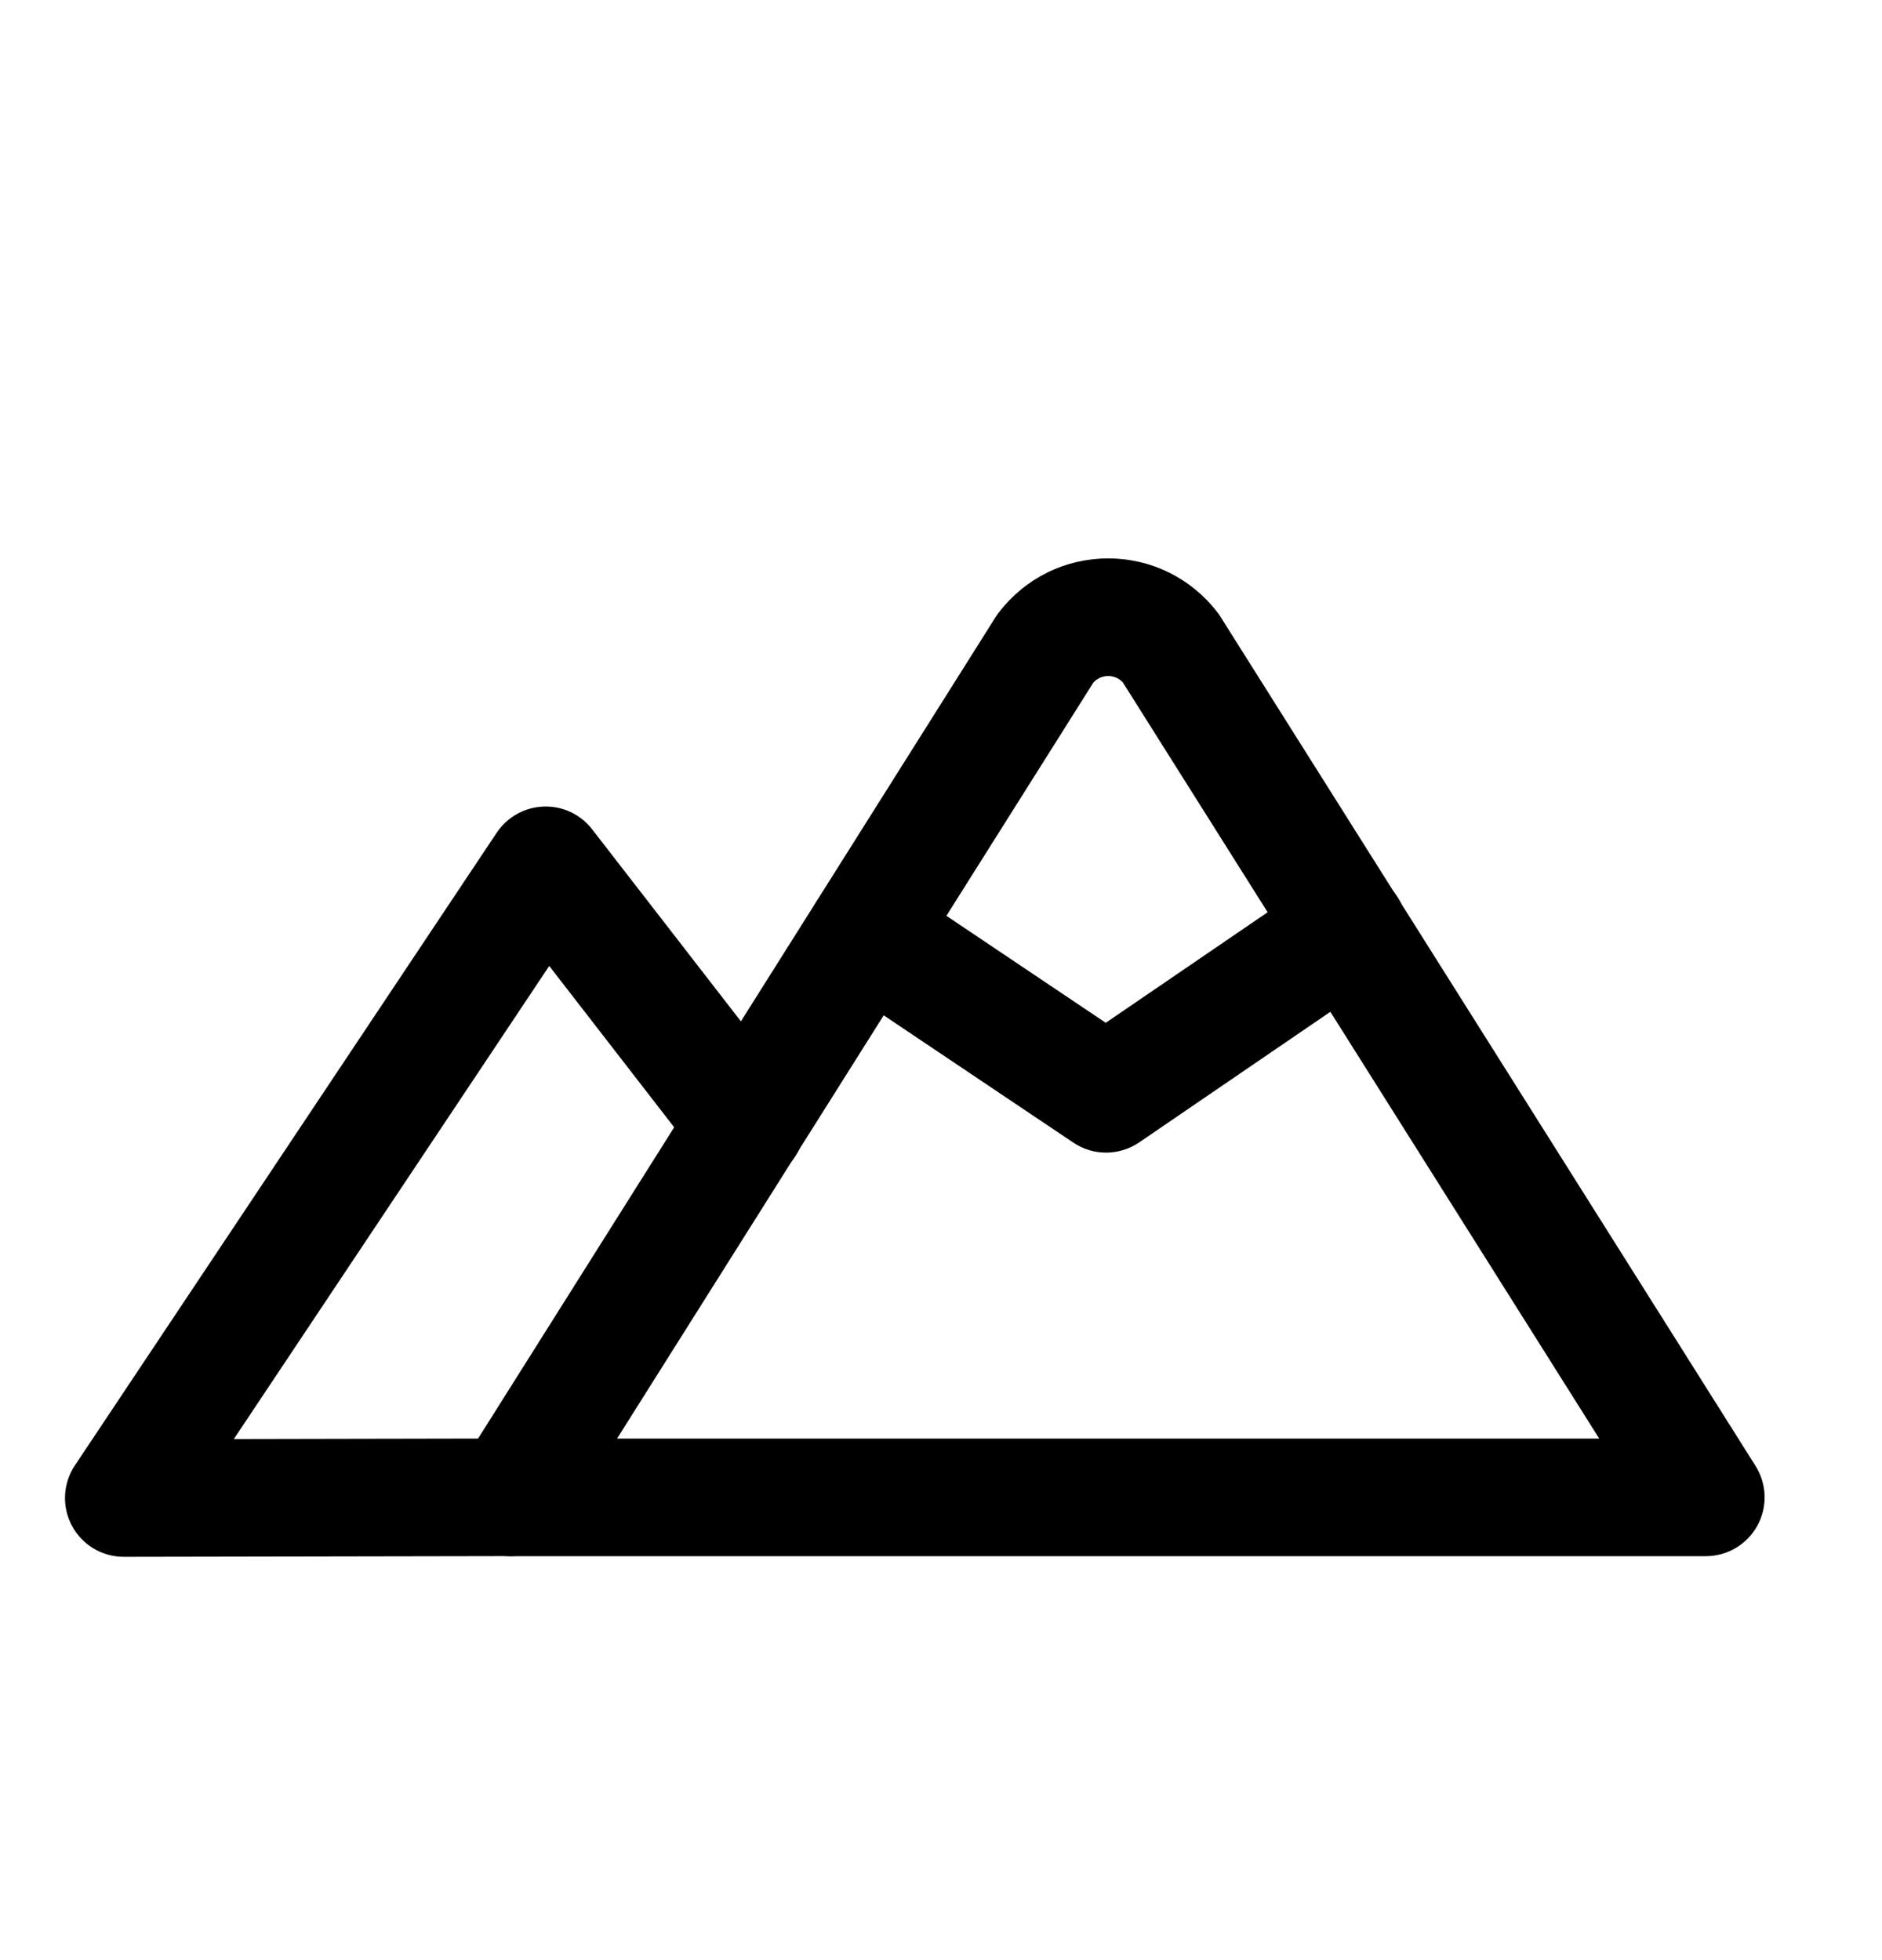 <svg xmlns="http://www.w3.org/2000/svg" fill="none" viewBox="0 0 24 25" height="25" width="24">
<path fill="black" d="M14.132 8.622C14.093 8.622 14.054 8.631 14.019 8.648C13.991 8.662 13.966 8.681 13.944 8.704L7.869 18.348H20.394L14.319 8.704C14.298 8.681 14.273 8.662 14.245 8.648C14.209 8.631 14.171 8.622 14.132 8.622ZM13.354 7.303C13.596 7.184 13.862 7.122 14.132 7.122C14.402 7.122 14.668 7.184 14.909 7.303C15.151 7.423 15.362 7.597 15.526 7.811C15.54 7.829 15.552 7.847 15.564 7.866L22.388 18.698C22.533 18.929 22.542 19.221 22.41 19.46C22.278 19.699 22.026 19.848 21.753 19.848H6.51C6.237 19.848 5.986 19.699 5.854 19.46C5.722 19.221 5.73 18.929 5.876 18.698L12.699 7.866C12.711 7.847 12.724 7.829 12.738 7.811C12.902 7.597 13.113 7.423 13.354 7.303Z" clip-rule="evenodd" fill-rule="evenodd"></path>
<path fill="black" d="M17.808 11.421C18.042 11.763 17.954 12.229 17.612 12.463L14.528 14.57C14.274 14.743 13.941 14.745 13.687 14.573L10.629 12.52C10.285 12.289 10.194 11.823 10.425 11.479C10.655 11.136 11.121 11.044 11.465 11.275L14.101 13.045L16.766 11.225C17.108 10.991 17.575 11.079 17.808 11.421Z" clip-rule="evenodd" fill-rule="evenodd"></path>
<path fill="black" d="M6.932 10.287C7.173 10.278 7.404 10.386 7.551 10.577L10.107 13.877C10.361 14.204 10.301 14.676 9.973 14.929C9.646 15.183 9.175 15.123 8.921 14.796L7.004 12.32L2.982 18.354L6.509 18.347C6.923 18.347 7.259 18.682 7.26 19.096C7.261 19.51 6.926 19.847 6.512 19.847L1.58 19.856C1.303 19.857 1.049 19.705 0.918 19.461C0.787 19.217 0.801 18.921 0.955 18.69L6.334 10.621C6.468 10.42 6.691 10.296 6.932 10.287Z" clip-rule="evenodd" fill-rule="evenodd"></path>
</svg>
